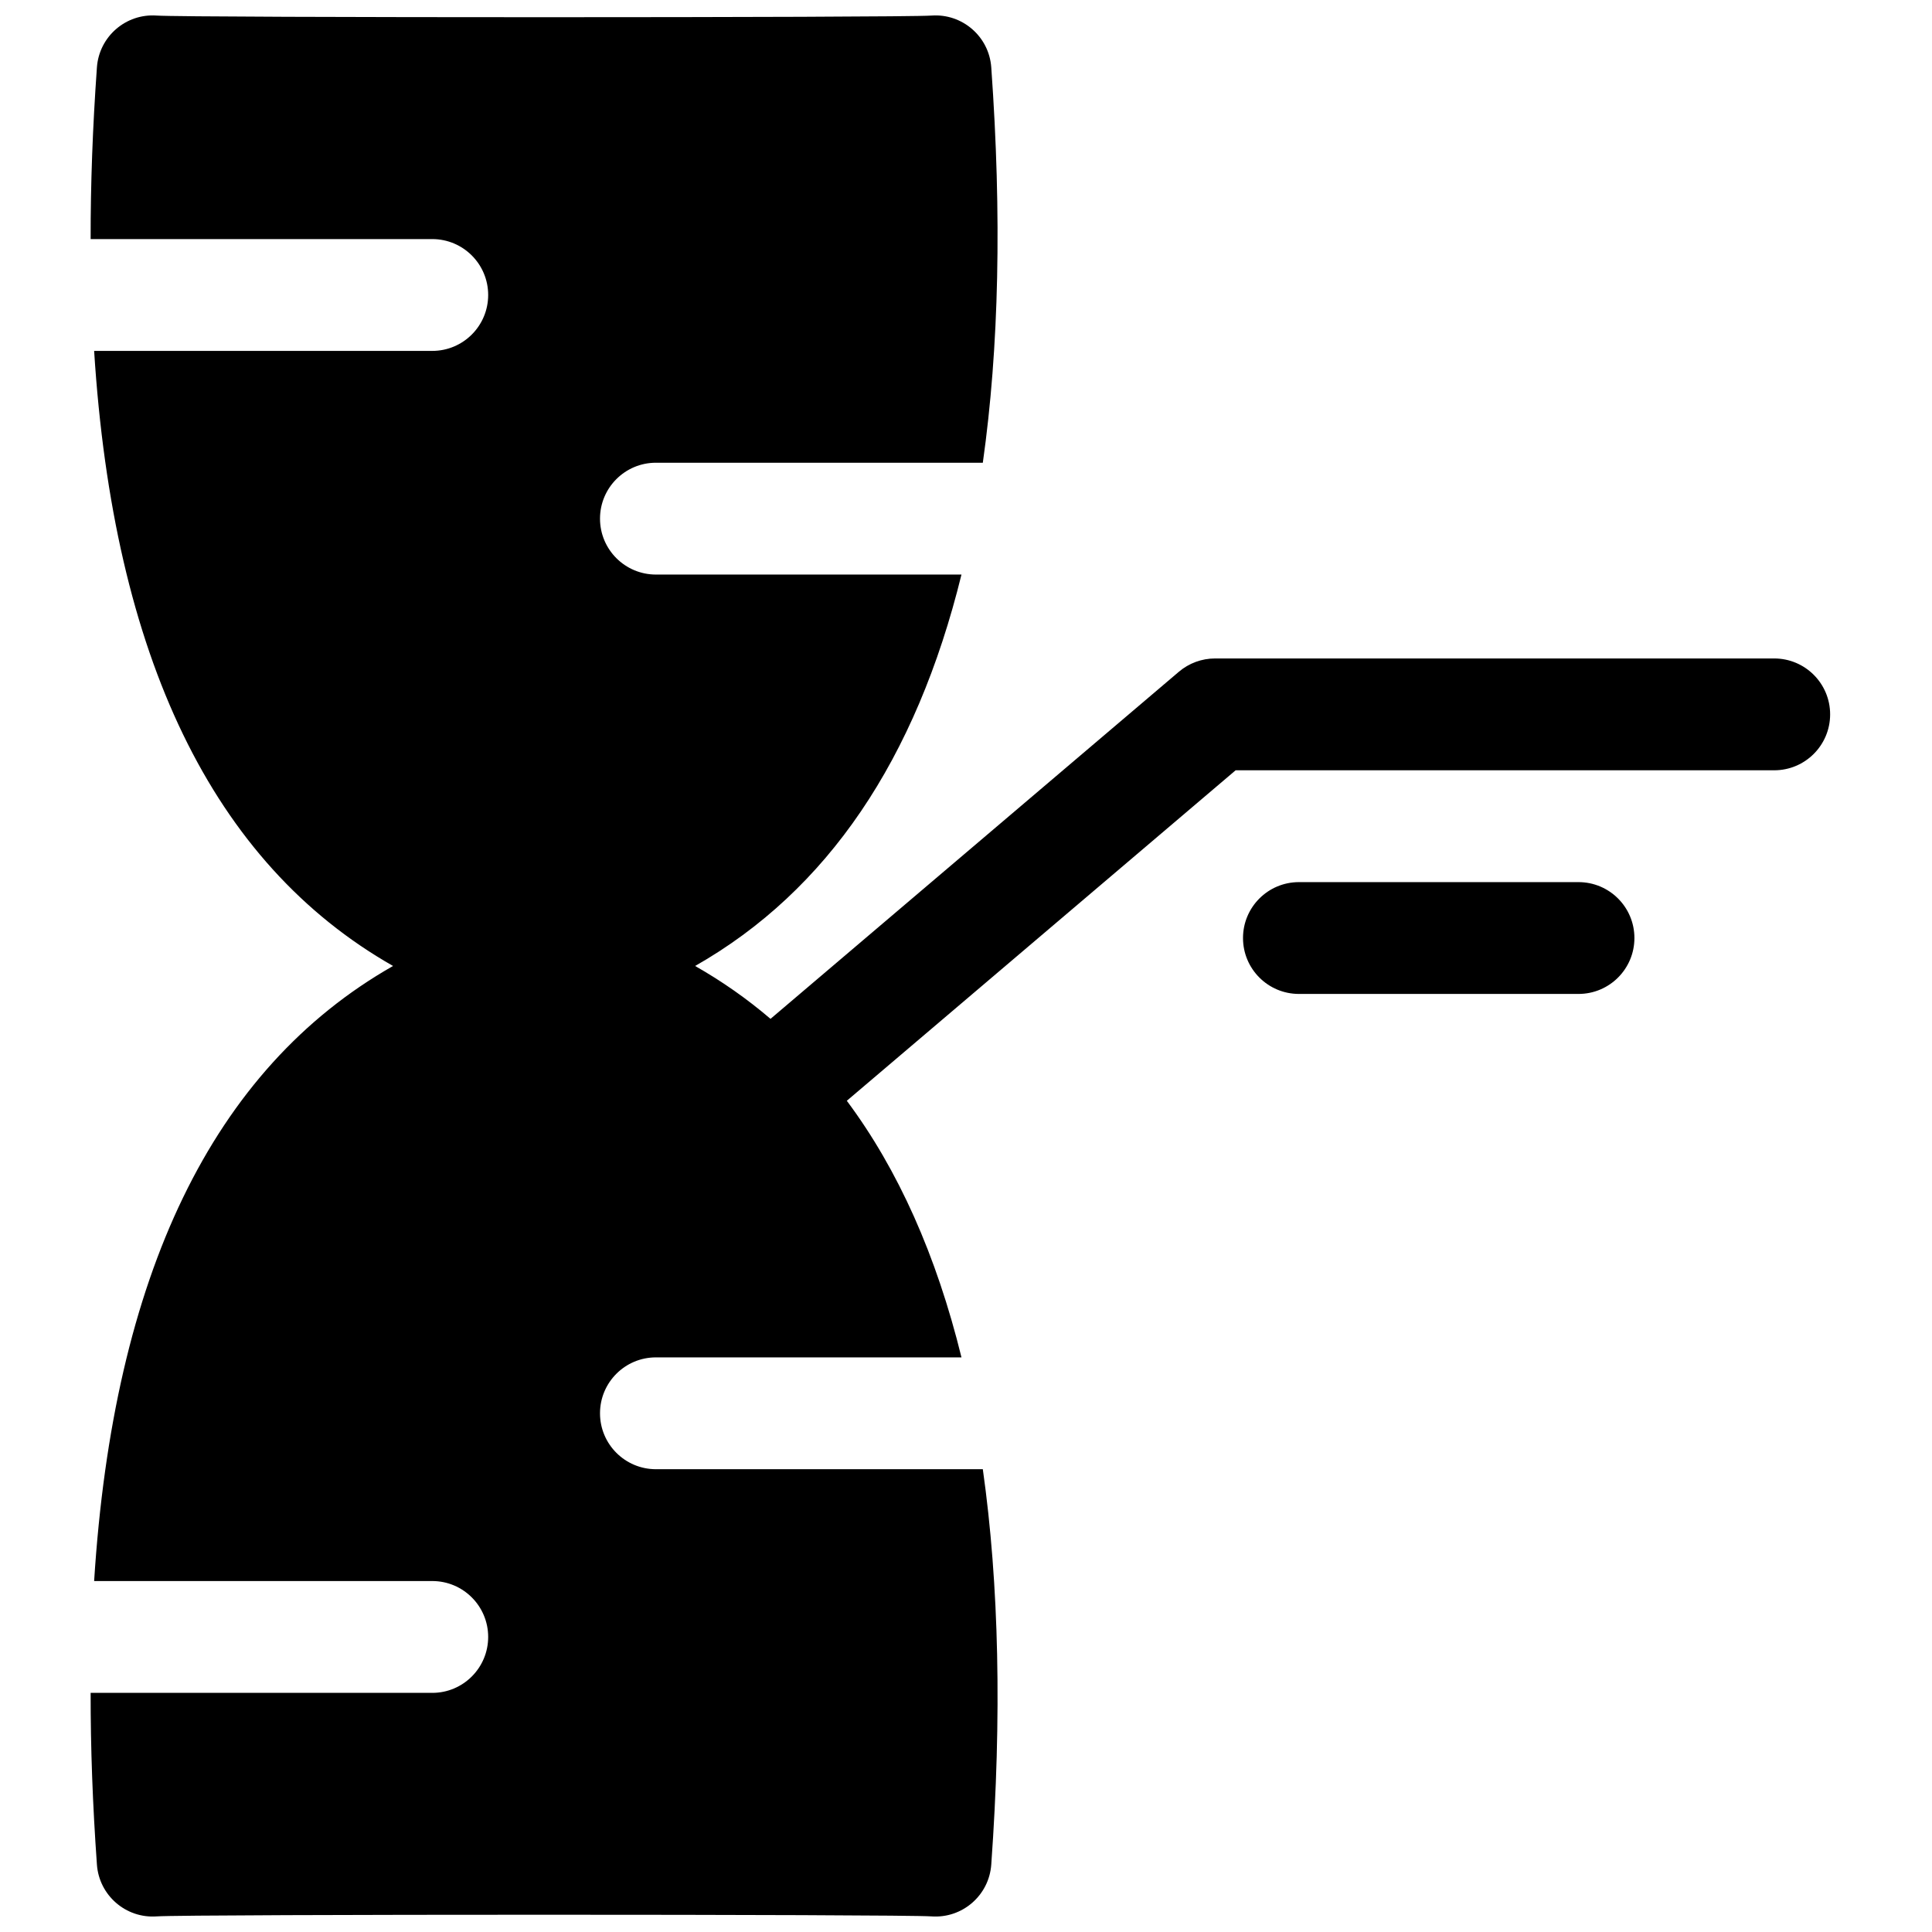 <?xml version="1.0" encoding="UTF-8"?>
<!-- Uploaded to: ICON Repo, www.svgrepo.com, Generator: ICON Repo Mixer Tools -->
<svg width="800px" height="800px" version="1.1" viewBox="144 144 512 512" xmlns="http://www.w3.org/2000/svg">
 <defs>
  <clipPath id="a">
   <path d="m168 148.09h462v503.81h-462z"/>
  </clipPath>
 </defs>
 <g clip-path="url(#a)">
  <path d="m348.19 414.01 108.22-91.984c2.68-2.277 6.078-3.527 9.594-3.527h148.18c8.184 0 14.82 6.633 14.82 14.816s-6.637 14.82-14.82 14.82h-142.73l-103.04 87.582c13.629 18.273 23.746 40.977 30.387 68.004h-80.973c-8.184 0-14.82 6.637-14.82 14.82 0 8.184 6.637 14.816 14.82 14.816h86.629c4.312 30.527 5.047 65.492 2.238 104.78-0.582 8.164-7.672 14.309-15.836 13.727-8.16-0.586-197.18-0.586-205.34 0-8.16 0.582-15.25-5.562-15.836-13.727-1.133-15.879-1.688-31.051-1.664-45.508h90.535c8.184 0 14.816-6.637 14.816-14.82s-6.633-14.816-14.816-14.816h-89.609c5.109-80.898 31.32-135.76 79.219-163-47.898-27.242-74.109-82.102-79.219-163h89.609c8.184 0 14.816-6.633 14.816-14.816s-6.633-14.816-14.816-14.816h-90.535c-0.023-14.461 0.531-29.633 1.664-45.512 0.586-8.164 7.676-14.309 15.836-13.723 8.164 0.582 197.18 0.582 205.34 0 8.164-0.586 15.254 5.559 15.836 13.723 2.809 39.289 2.074 74.254-2.238 104.78h-86.629c-8.184 0-14.82 6.633-14.82 14.82 0 8.184 6.637 14.816 14.82 14.816h80.973c-12.039 48.984-35.488 83.77-70.586 103.73 7.141 4.059 13.797 8.73 19.977 14.012zm140.04-6.606c-8.188 0-14.82-6.633-14.82-14.816s6.633-14.816 14.82-14.816h74.086c8.188 0 14.82 6.633 14.82 14.816s-6.633 14.816-14.82 14.816z"/>
 </g>
</svg>